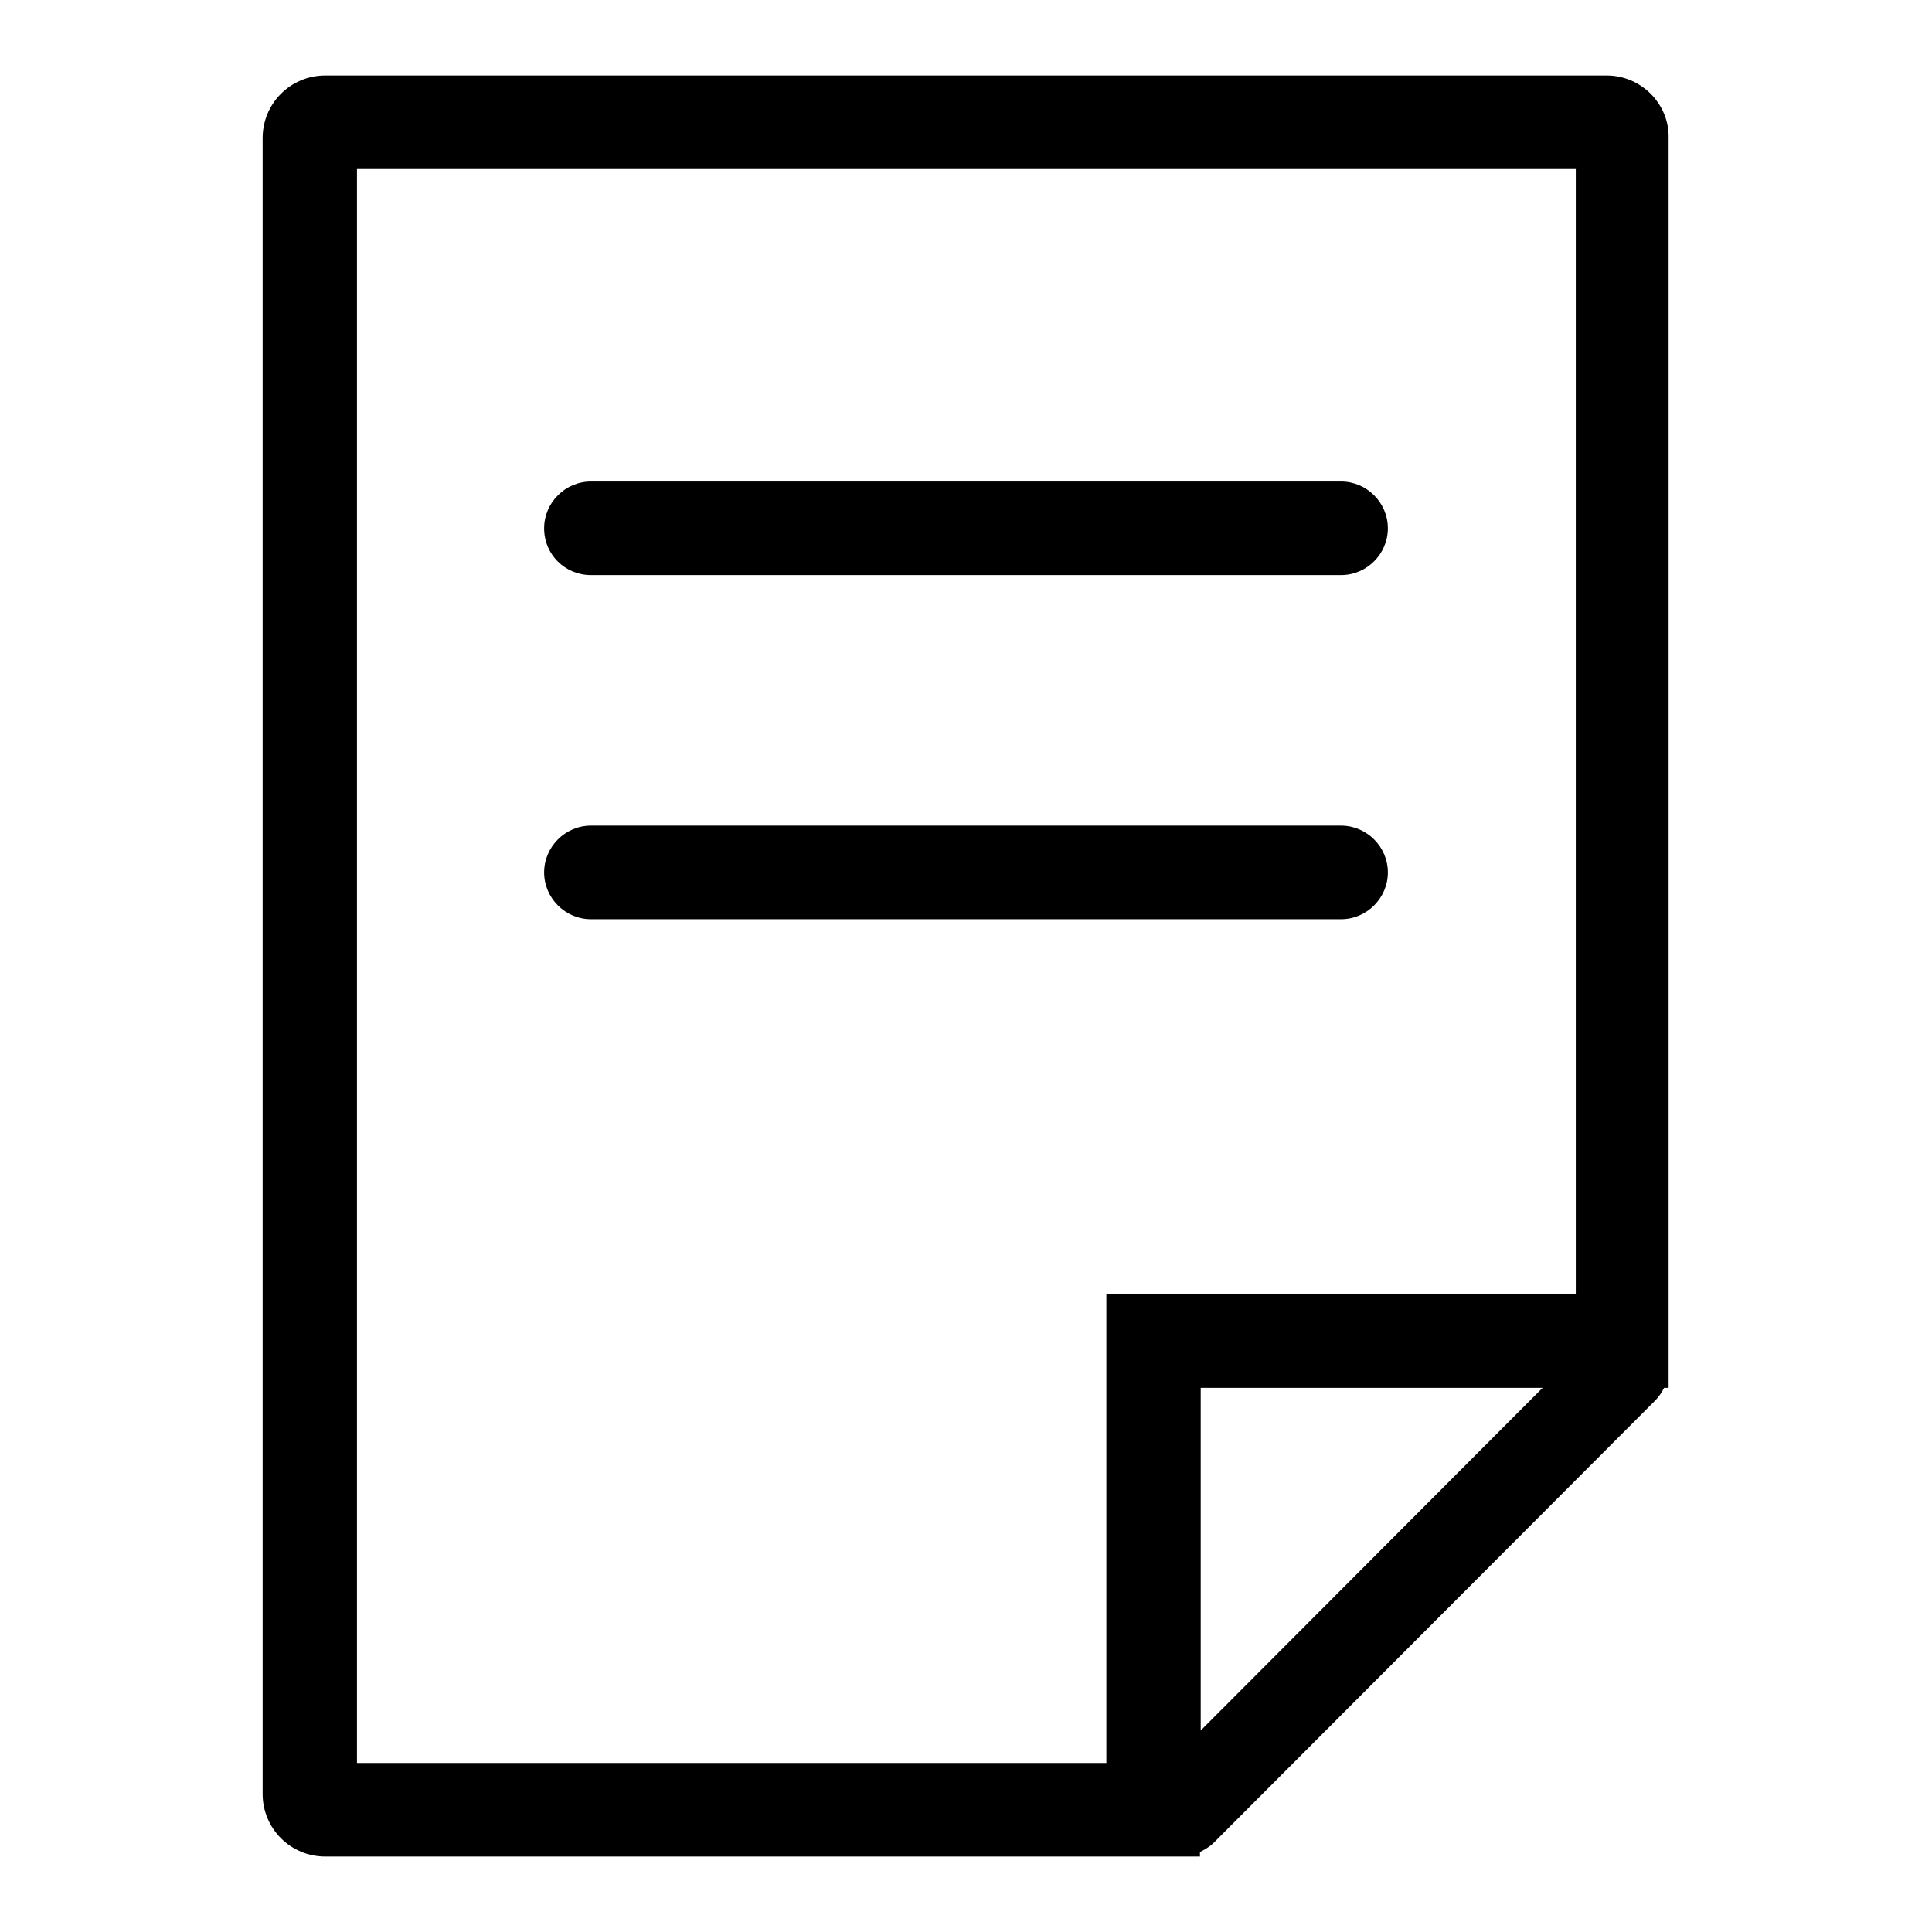 <?xml version="1.0" encoding="utf-8"?>
<!-- Svg Vector Icons : http://www.onlinewebfonts.com/icon -->
<!DOCTYPE svg PUBLIC "-//W3C//DTD SVG 1.1//EN" "http://www.w3.org/Graphics/SVG/1.1/DTD/svg11.dtd">
<svg version="1.1" xmlns="http://www.w3.org/2000/svg" xmlns:xlink="http://www.w3.org/1999/xlink" x="0px" y="0px" viewBox="0 0 256 256" enable-background="new 0 0 256 256" xml:space="preserve">
<g> <path fill="#000000" d="M212.9,10H43.1c-4.6,0-8.3,3.7-8.3,8.3v219.4c0,4.6,3.7,8.3,8.3,8.3h115.9v-0.6c0.6-0.3,1.3-0.7,1.8-1.2 l58.5-58.6c0.5-0.5,0.9-1.1,1.2-1.7h0.6V18.3C221.2,13.7,217.4,10,212.9,10z M159.1,229.3v-45.4h45.3L159.1,229.3z M208.7,171.5 h-62.1v62.1H47.3V22.4h161.5V171.5L208.7,171.5z M78.3,121.8h99.4c3.4,0,6.2-2.8,6.2-6.2c0-3.4-2.8-6.2-6.2-6.2H78.3 c-3.4,0-6.2,2.8-6.2,6.2C72.1,119,74.9,121.8,78.3,121.8z M78.3,76.2h99.4c3.4,0,6.2-2.8,6.2-6.2c0-3.4-2.8-6.2-6.2-6.2H78.3 c-3.4,0-6.2,2.8-6.2,6.2C72.1,73.5,74.9,76.2,78.3,76.2z"/></g>
</svg>